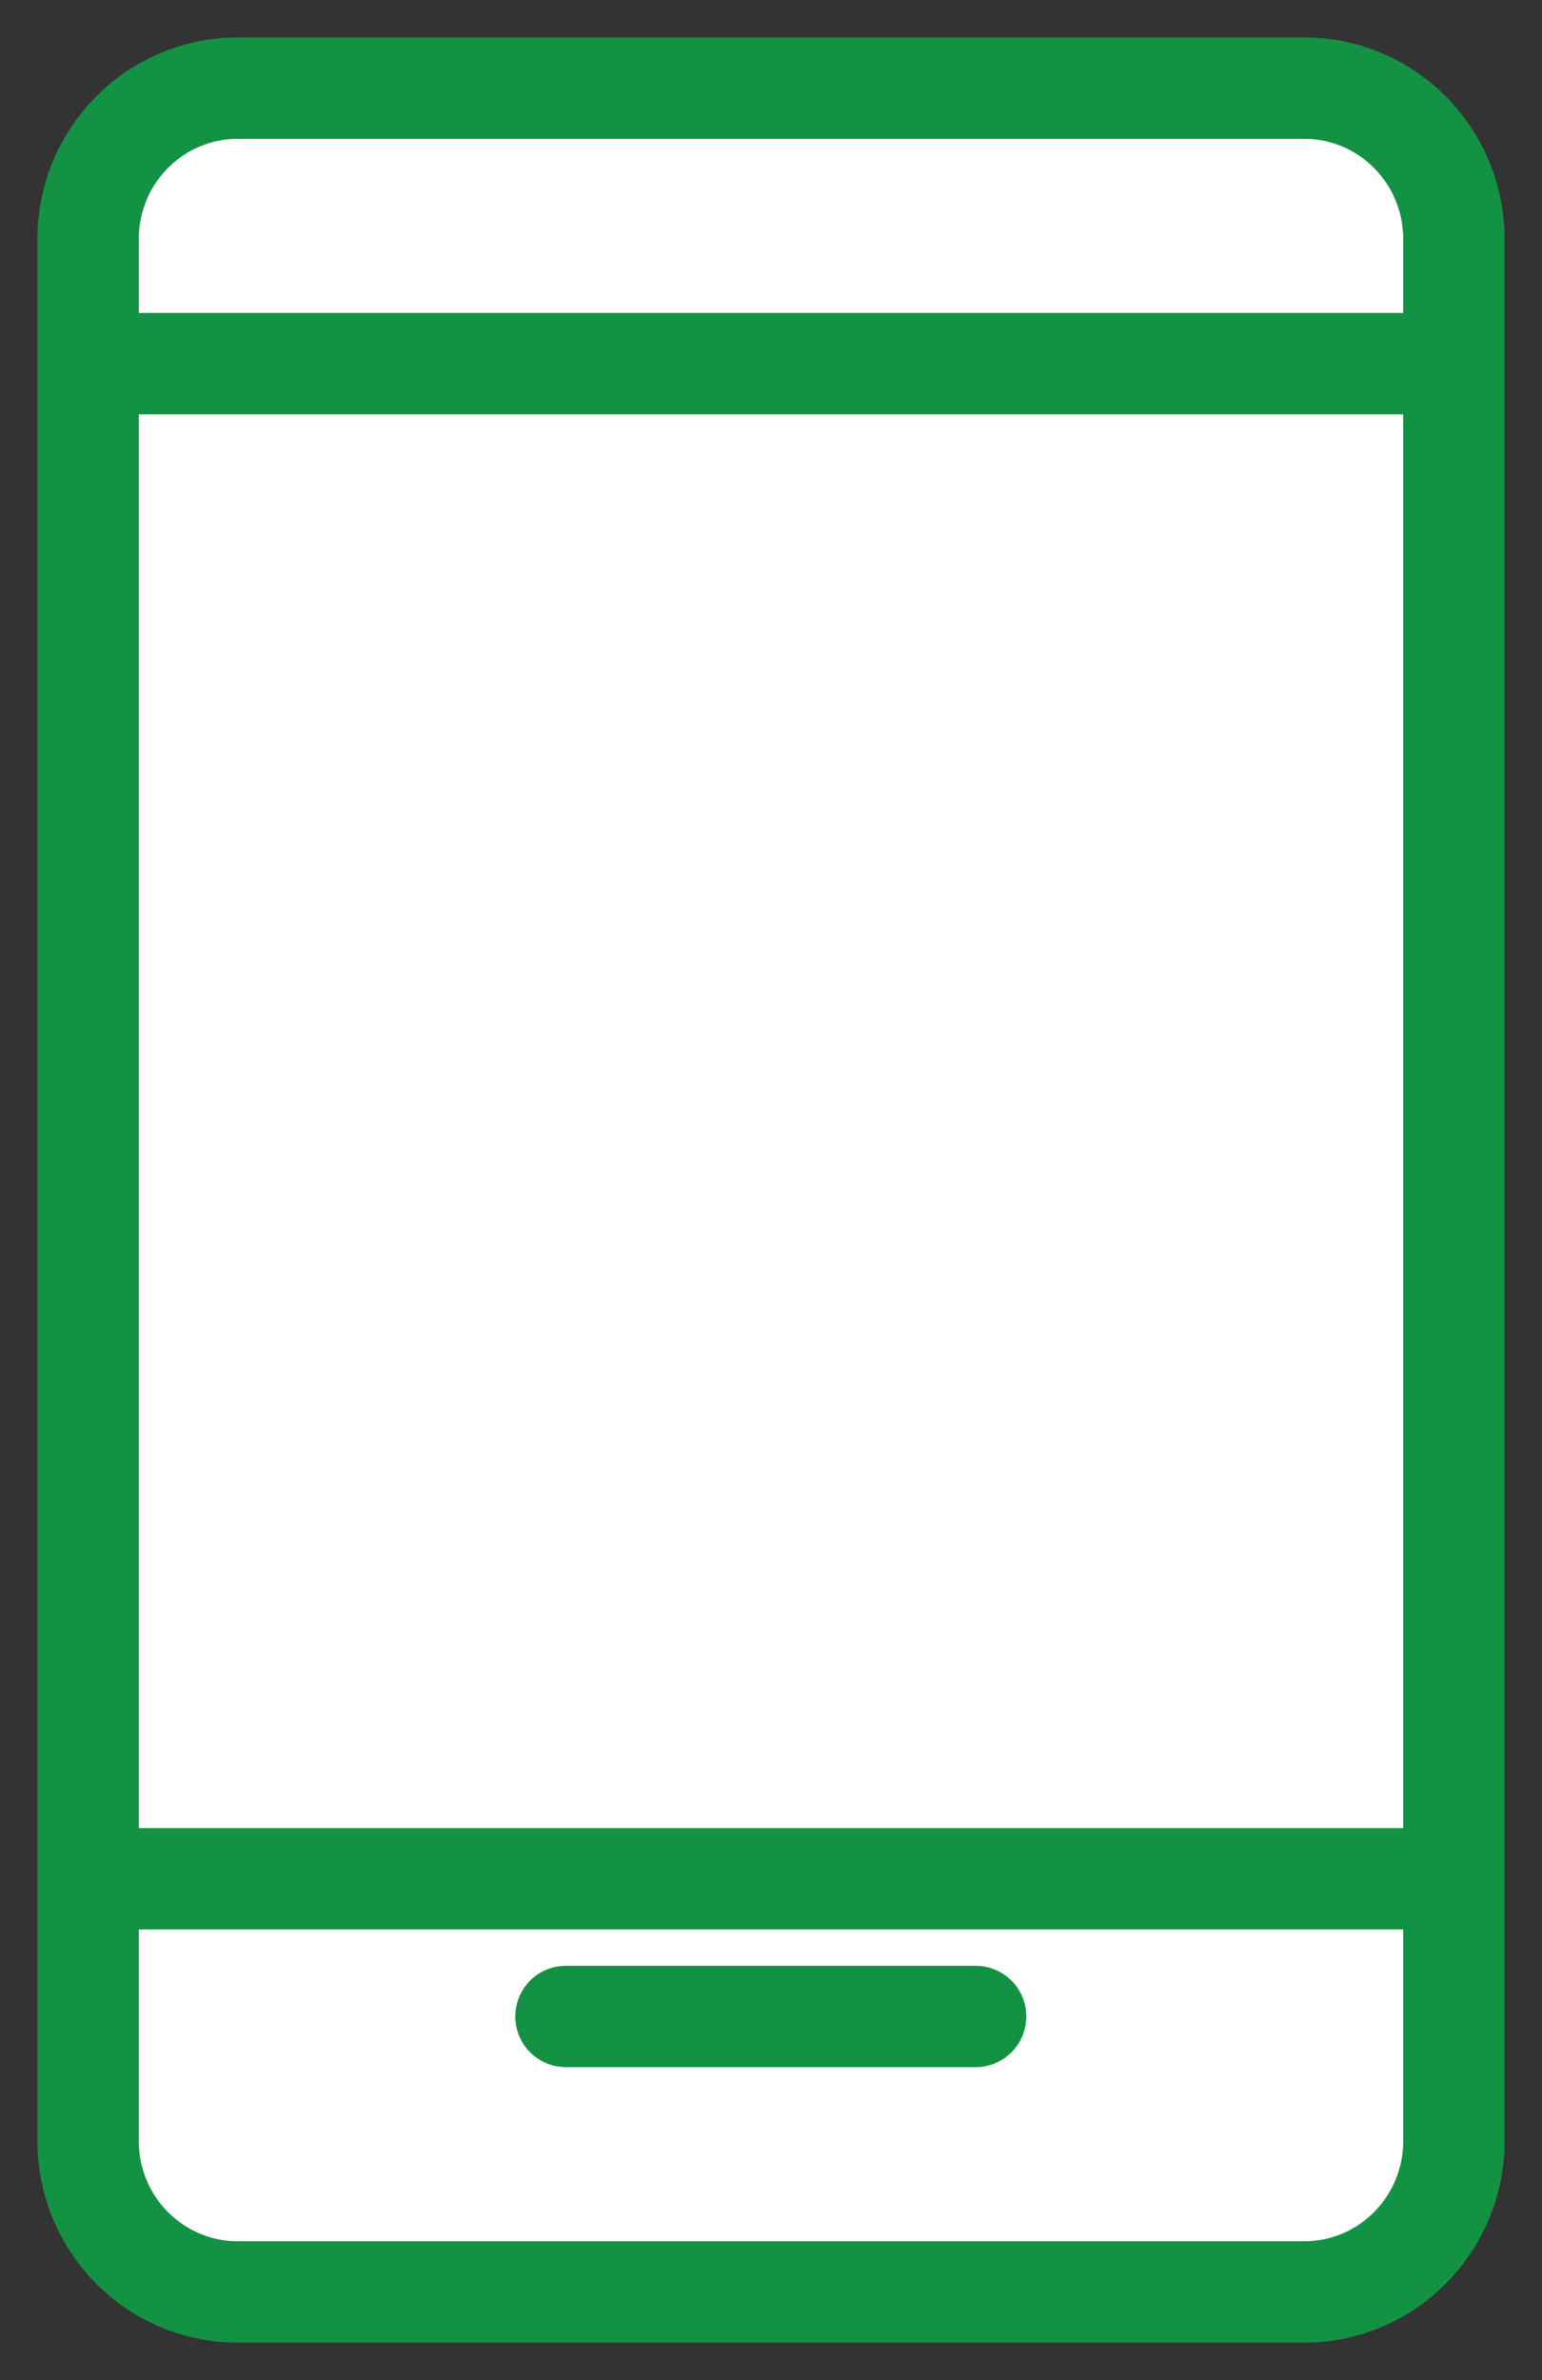 <svg width="35" height="54" fill="none" xmlns="http://www.w3.org/2000/svg"><rect width="100%" height="100%" fill="#333333" stroke="none"/><path d="M29.604 2H5.396C3.52 2 2 3.533 2 5.423v43.154C2 50.467 3.52 52 5.396 52h24.208C31.48 52 33 50.467 33 48.577V5.423C33 3.533 31.48 2 29.604 2Z" fill="#fff" stroke="#149244" stroke-width="2.3" stroke-linejoin="round"/><path d="M2 8.251h31M2 42.625h31" stroke="#149244" stroke-width="2.3" stroke-linejoin="round"/><path d="M12.845 45.75h9.3" stroke="#149244" stroke-width="2.3" stroke-linecap="round" stroke-linejoin="round"/></svg>
